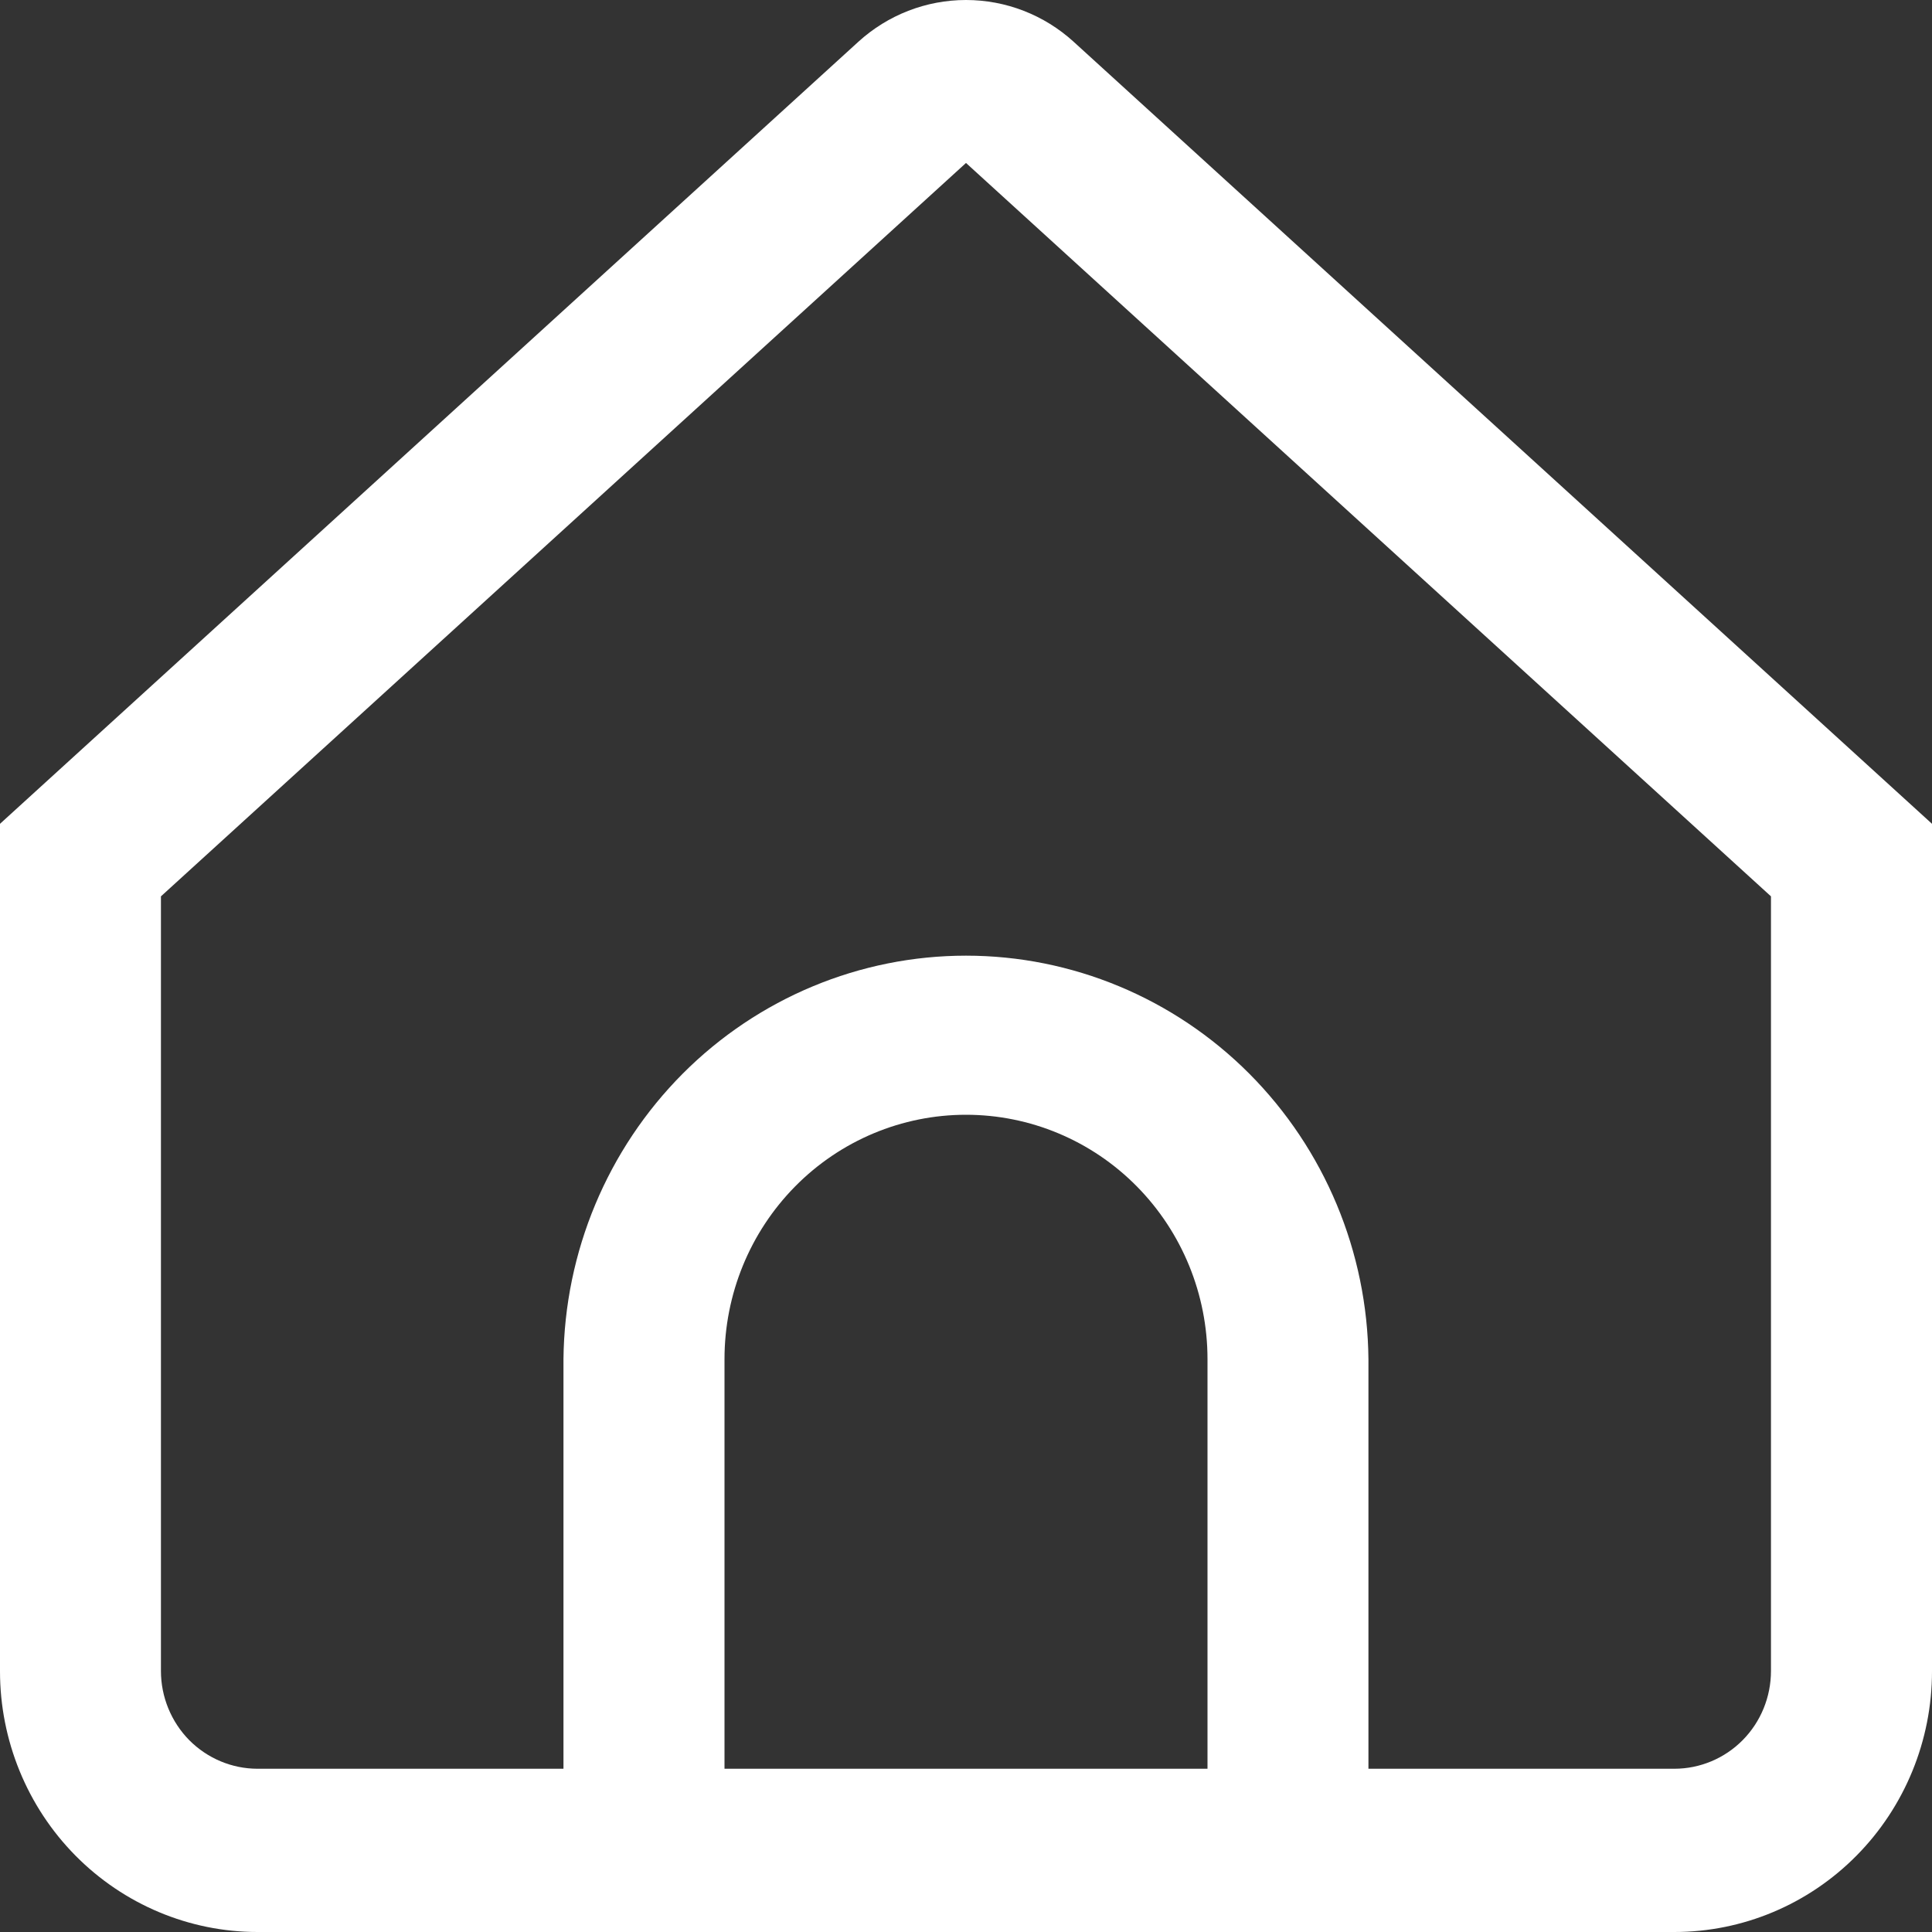 <svg width="20" height="20" viewBox="0 0 20 20" fill="none" xmlns="http://www.w3.org/2000/svg">
<rect x="0" y="0" width="20" height="20" fill="#333333" stroke="none"/>
<path d="M11.115 0.433C10.809 0.154 10.412 0 10 0C9.588 0 9.191 0.154 8.885 0.433L0 8.528V17.301C-7.58682e-09 18.016 0.281 18.703 0.781 19.209C1.281 19.715 1.959 20 2.666 20H17.333C18.041 20 18.719 19.715 19.219 19.209C19.719 18.703 20 18.017 20 17.301V8.528L11.115 0.433ZM12.5 18.31H7.5V14.07C7.5 13.399 7.763 12.756 8.232 12.281C8.701 11.806 9.337 11.54 10 11.54C10.663 11.54 11.299 11.806 11.768 12.281C12.237 12.756 12.5 13.399 12.5 14.07V18.31ZM18.333 17.298C18.333 17.566 18.228 17.824 18.04 18.014C17.853 18.203 17.598 18.31 17.333 18.31H14.166V14.07C14.156 12.959 13.712 11.897 12.932 11.114C12.152 10.332 11.098 9.893 10 9.893C8.902 9.893 7.848 10.332 7.068 11.114C6.288 11.897 5.844 12.959 5.833 14.07V18.31H2.666C2.401 18.31 2.147 18.203 1.959 18.014C1.772 17.824 1.666 17.566 1.666 17.298V9.279L10 1.687L18.333 9.279V17.298Z" fill="white"/>
</svg>
